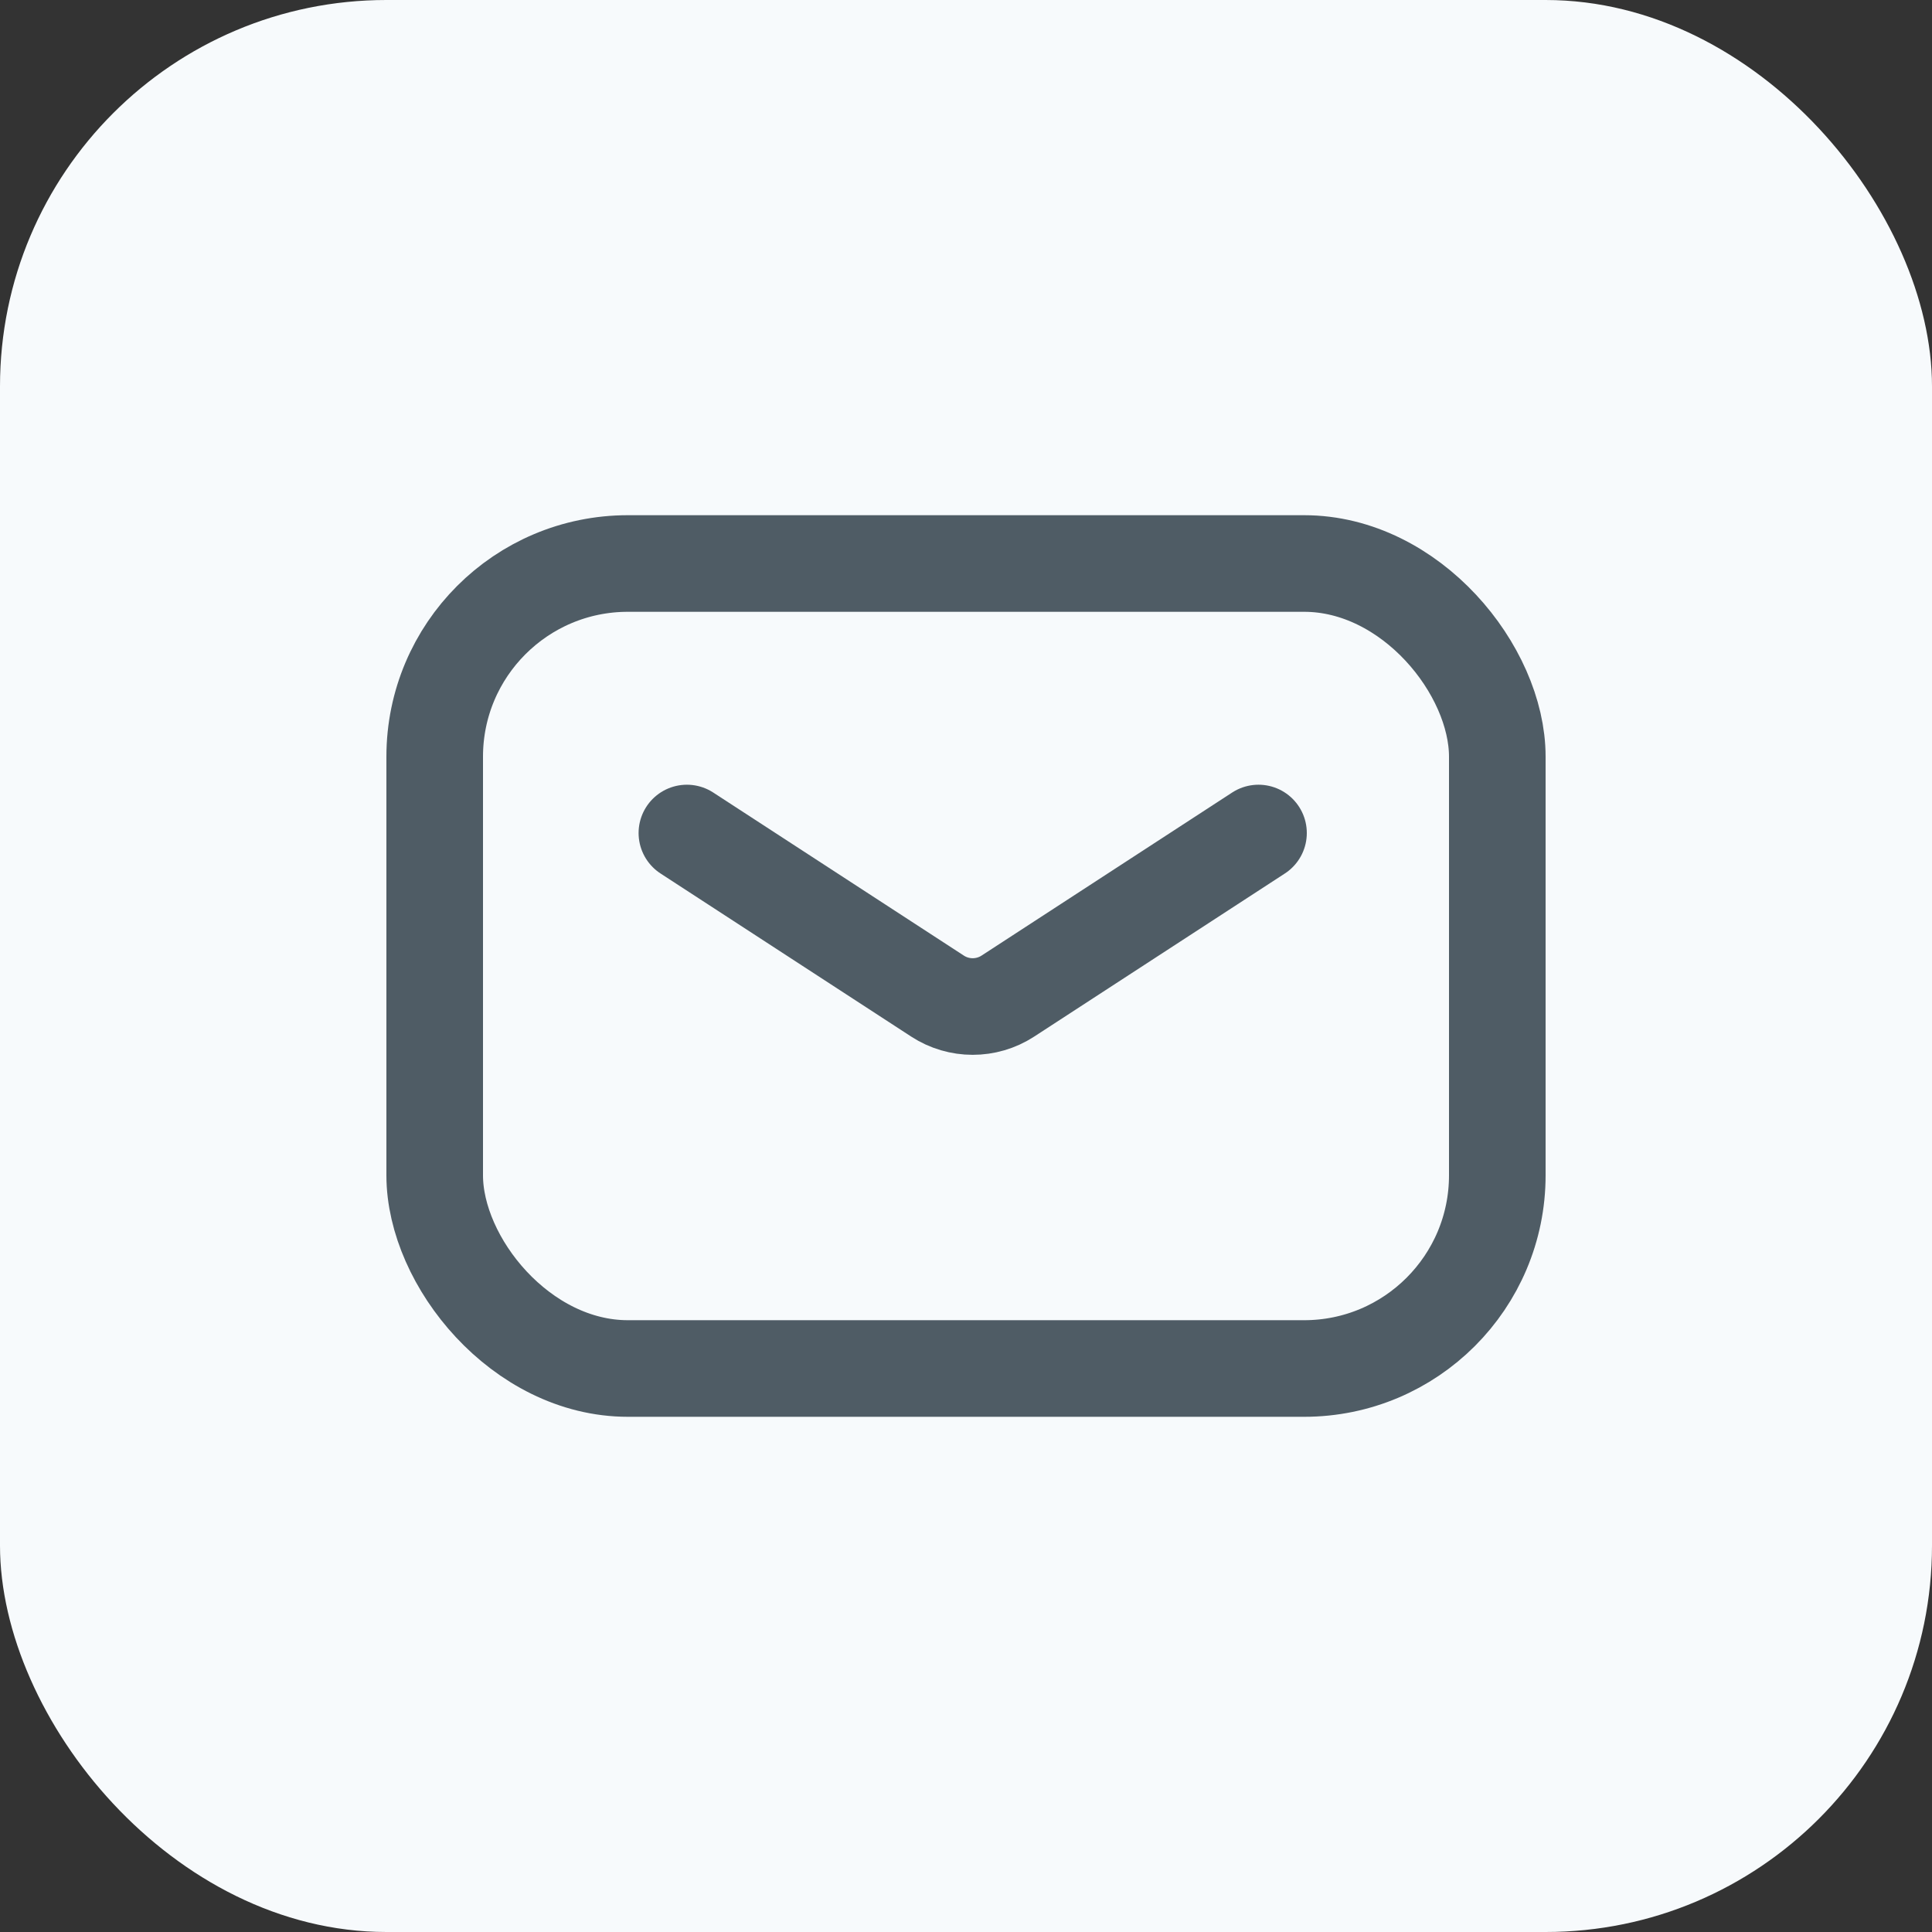 <?xml version="1.0" encoding="UTF-8"?>
<svg width="30px" height="30px" viewBox="0 0 30 30" version="1.1" xmlns="http://www.w3.org/2000/svg" xmlns:xlink="http://www.w3.org/1999/xlink">
    <rect x="0" y="0" width="30" height="30" fill="#333333" stroke="none"/>
    <title>ic/登录注册/邮箱</title>
    <g id="页面-1" stroke="none" stroke-width="1" fill="none" fill-rule="evenodd">
        <g id="登录注册-注册-默认" transform="translate(-1216, -484)">
            <g id="列表/登录注册" transform="translate(1208, 476)">
                <g id="ic/登录注册/邮箱" transform="translate(8, 8)">
                    <rect id="矩形" fill="#F7FAFC" x="0" y="0" width="30" height="30" rx="6"></rect>
                    <rect id="矩形" stroke="#4F5C65" stroke-width="1.5" x="6.75" y="8.75" width="16.5" height="12.5" rx="3"></rect>
                    <path d="M10.666,12.935 L14.559,15.468 C14.89,15.683 15.318,15.683 15.649,15.468 L19.542,12.935 L19.542,12.935" id="路径-2" stroke="#4F5C65" stroke-width="1.5" stroke-linecap="round" stroke-linejoin="round"></path>
                </g>
            </g>
        </g>
    </g>
</svg>